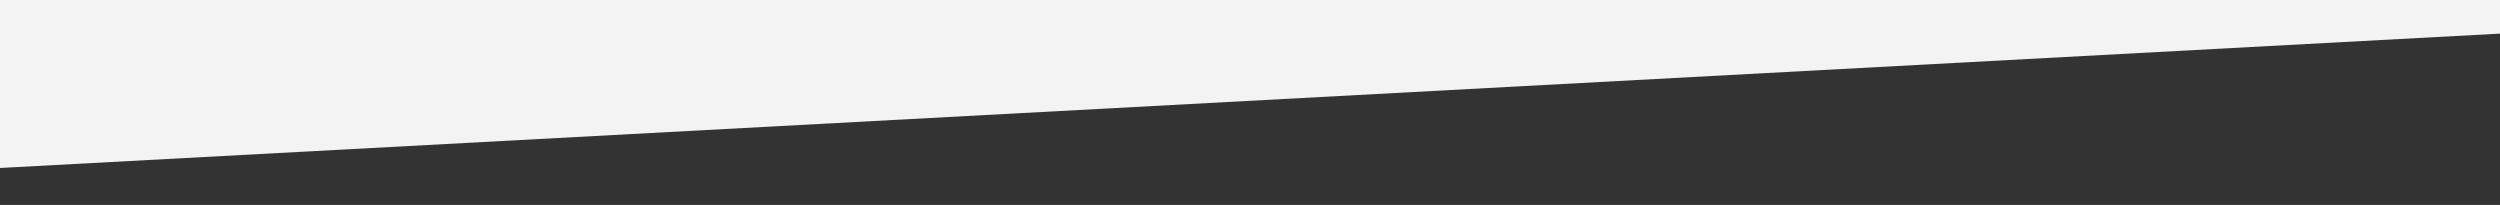 <svg preserveAspectRatio="xMidYMid meet" viewBox="6.48 3.24 790.56 64.8" zoomAndPan="magnify" xmlns="http://www.w3.org/2000/svg" style="max-height: 500px" width="790.56" height="64.8"><rect x="6.48" y="3.24" width="790.56" height="64.8" fill="#333333" stroke="none"/><defs><clipPath id="A"><path clip-rule="nonzero" d="M0 0h810v58H0zm0 0"/></clipPath><clipPath id="B"><path clip-rule="nonzero" d="M-9.922-12.641l826.254-44.406 3.742 69.68L-6.18 57.039zm0 0"/></clipPath><clipPath id="C"><path clip-rule="nonzero" d="M-9.922-12.641L816.18-57.039l3.742 69.68L-6.18 57.039zm0 0"/></clipPath></defs><g clip-path="url(#A)"><g clip-path="url(#B)"><g clip-path="url(#C)"><path d="M-9.922-12.641l826.023-44.395 3.746 69.68L-6.18 57.039zm0 0" fill="#f3f3f3"/></g></g></g></svg>